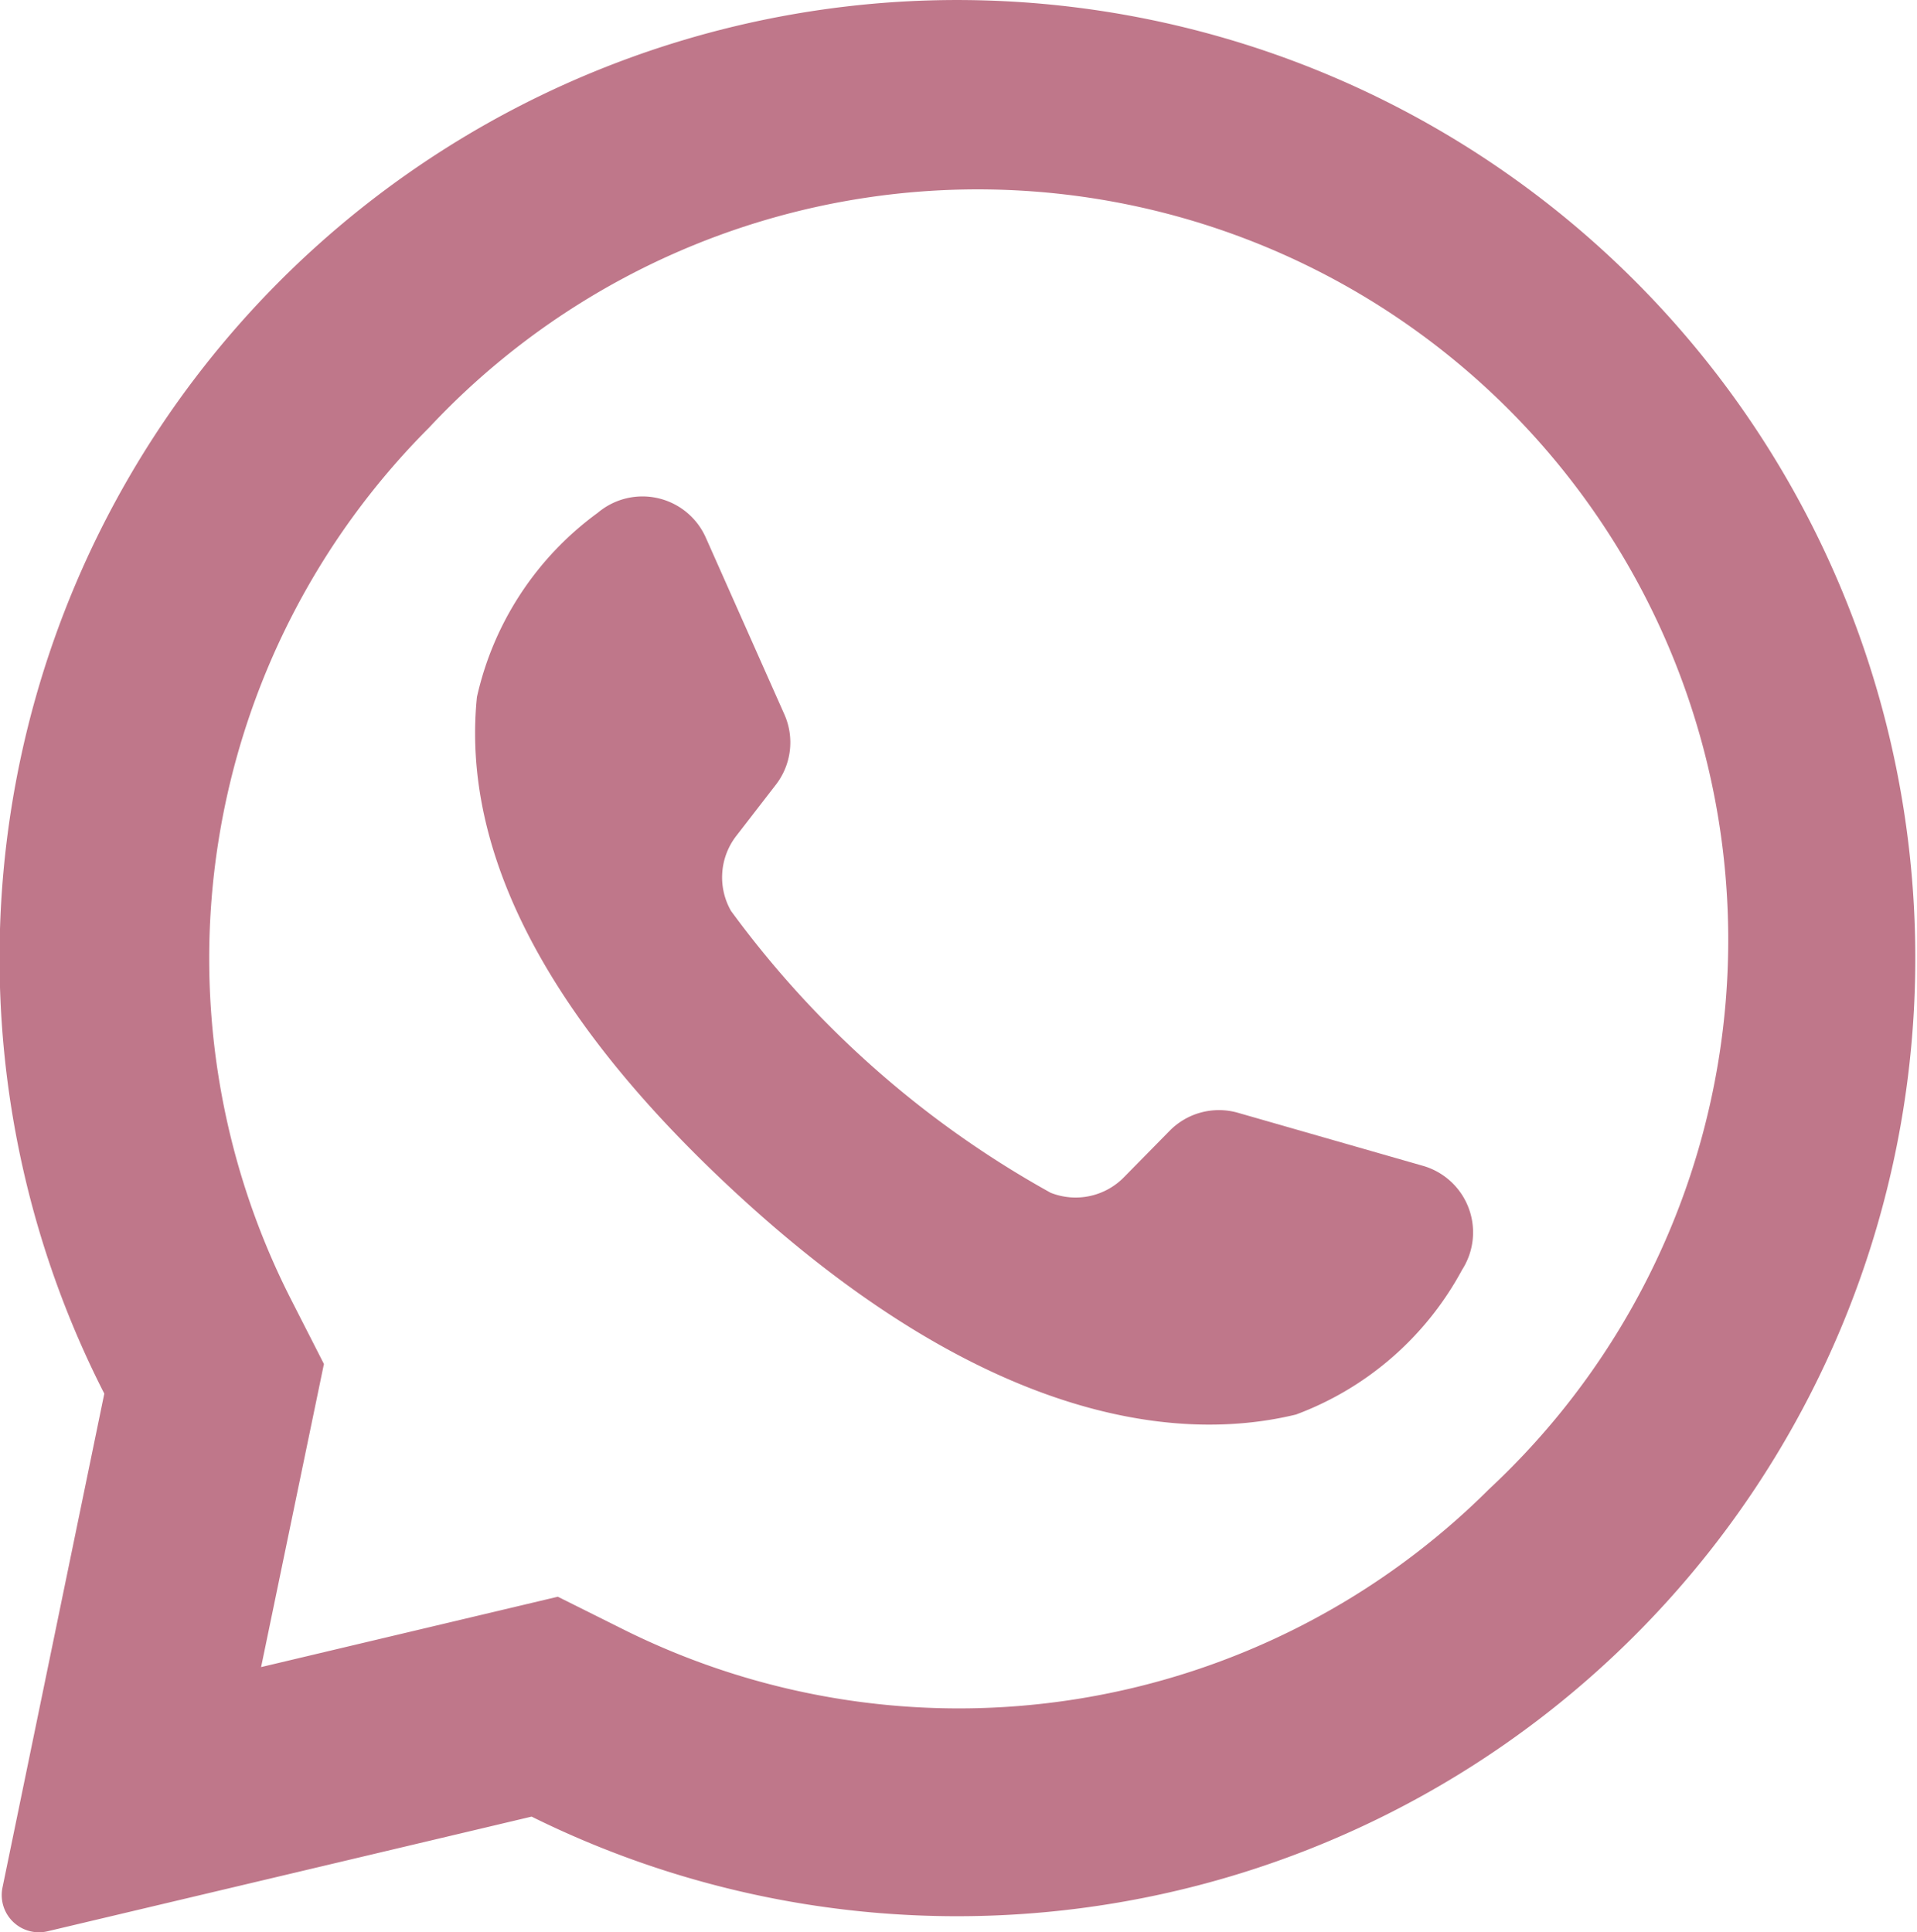 <svg xmlns="http://www.w3.org/2000/svg" width="12.203" height="12.303" viewBox="0 0 12.203 12.303">
  <g id="hwhatsapp" transform="translate(6.102 6.151)">
    <g id="whatsapp" transform="translate(-6.102 -6.151)">
      <path id="Caminho_1162" data-name="Caminho 1162" d="M7.493.007A6.1,6.1,0,0,0,2.354,8.873l-.648,3.144a.237.237,0,0,0,.287.279l3.081-.73A6.1,6.1,0,1,0,7.493.007ZM11.17,9.48a4.781,4.781,0,0,1-5.5.9l-.429-.214-1.889.448.4-1.93-.211-.414a4.782,4.782,0,0,1,.88-5.547A4.778,4.778,0,1,1,11.17,9.48Z" transform="translate(-1.69 0)" fill="#bf778a"/>
      <path id="Caminho_1163" data-name="Caminho 1163" d="M110.616,111.681l-1.182-.339a.44.44,0,0,0-.436.115l-.289.294a.431.431,0,0,1-.468.1,6.309,6.309,0,0,1-2.035-1.795.431.431,0,0,1,.034-.477l.252-.326a.44.44,0,0,0,.054-.448l-.5-1.125a.441.441,0,0,0-.688-.158,1.988,1.988,0,0,0-.769,1.173c-.084.828.271,1.872,1.614,3.125,1.551,1.448,2.794,1.639,3.6,1.443a1.988,1.988,0,0,0,1.057-.921A.441.441,0,0,0,110.616,111.681Z" transform="translate(-101.553 -104.257)" fill="#bf778a"/>
    </g>
  </g>
</svg>
